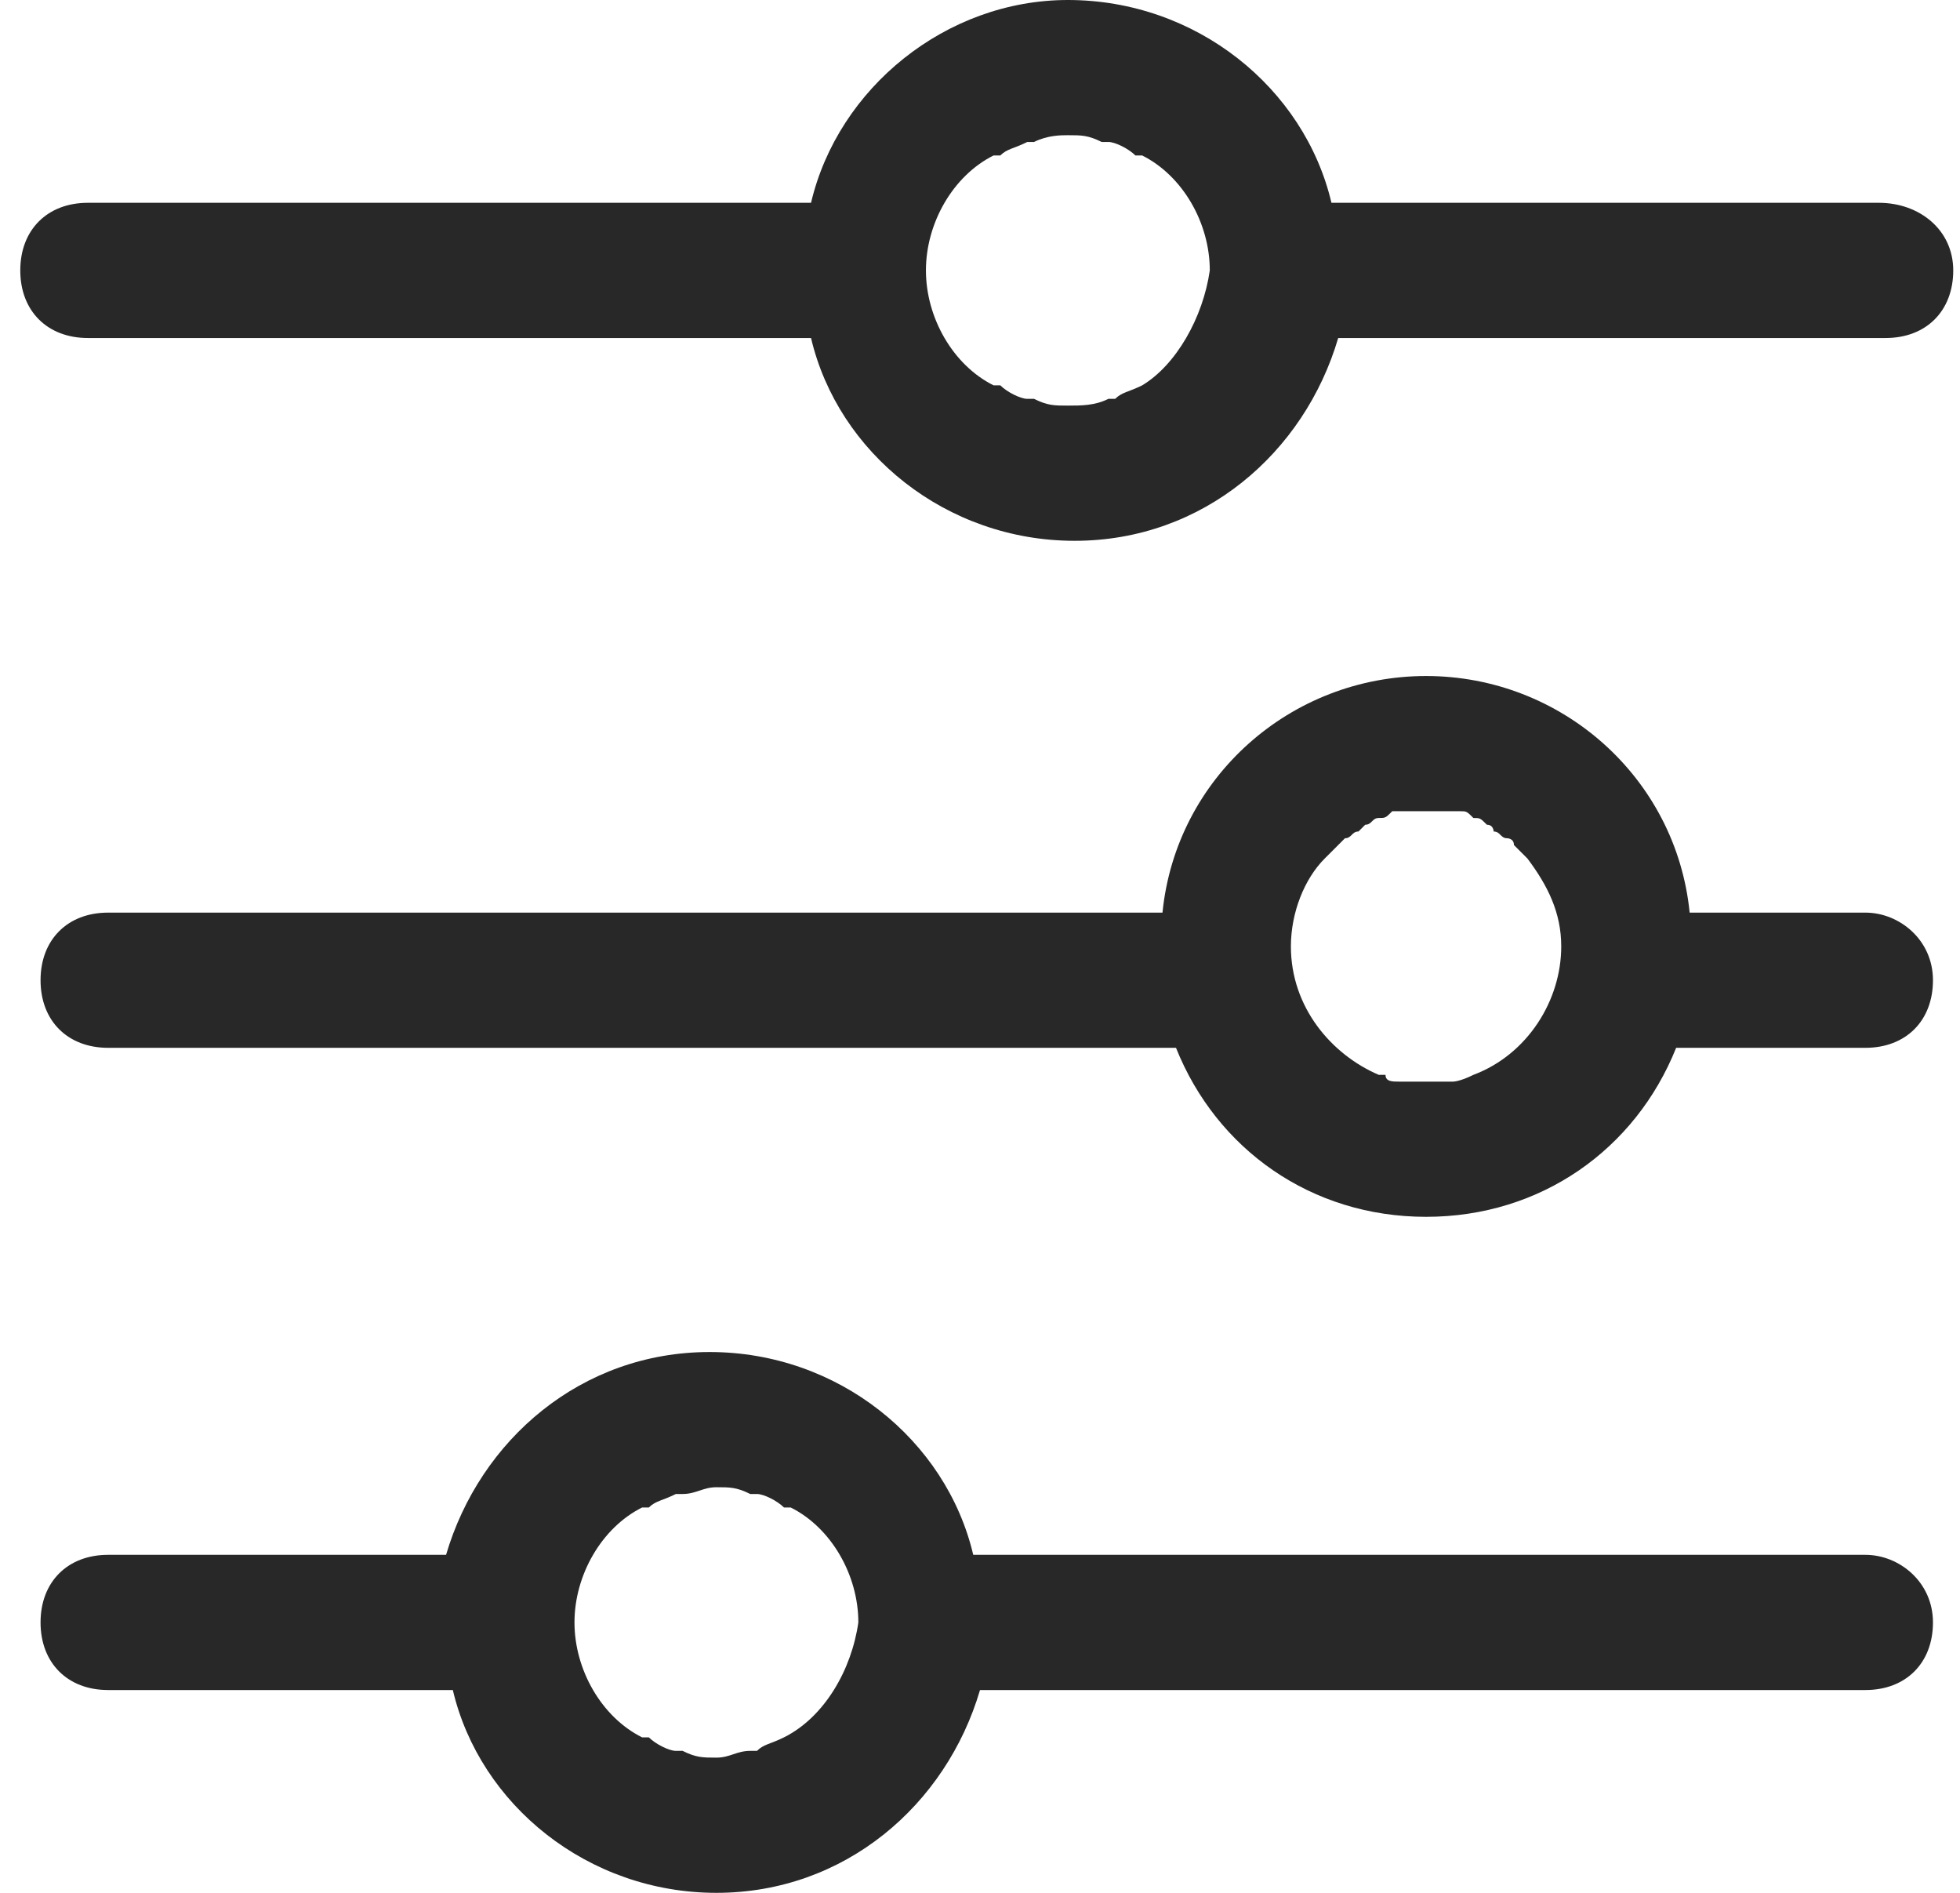 <svg width="29" height="28" viewBox="0 0 29 28" fill="none" xmlns="http://www.w3.org/2000/svg">
<g clip-path="url(#clip0_4041_292)">
<path d="M27.8 3H19.7C19.3 1.3 17.7 0 15.8 0C14 0 12.4 1.3 12 3H1.3C0.7 3 0.3 3.4 0.3 4C0.3 4.6 0.7 5 1.3 5H12C12.4 6.7 14 8 15.9 8C17.8 8 19.3 6.7 19.8 5H27.9C28.5 5 28.9 4.6 28.9 4C28.9 3.4 28.4 3 27.8 3ZM16.9 5.7C16.8 5.7 16.8 5.7 16.9 5.7C16.7 5.8 16.6 5.8 16.5 5.9H16.4C16.2 6 16 6 15.8 6C15.6 6 15.5 6 15.3 5.9H15.2C15.1 5.9 14.9 5.8 14.8 5.7C14.8 5.7 14.8 5.7 14.7 5.7C14.1 5.4 13.7 4.7 13.7 4C13.7 3.3 14.1 2.6 14.7 2.3C14.7 2.3 14.7 2.3 14.8 2.3C14.9 2.2 15 2.2 15.2 2.1H15.3C15.5 2 15.7 2 15.8 2C16 2 16.1 2 16.3 2.1H16.4C16.5 2.1 16.7 2.2 16.8 2.3C16.8 2.3 16.8 2.3 16.9 2.3C17.5 2.6 17.9 3.3 17.9 4C17.8 4.7 17.4 5.4 16.9 5.7Z" fill="#282828"/>
<path d="M27.6 13.5H25C24.8 11.5 23.1 10 21.1 10C19.1 10 17.4 11.5 17.2 13.5H1.6C1 13.5 0.6 13.9 0.6 14.5C0.6 15.1 1 15.5 1.6 15.5H17.4C18 17 19.4 18 21.1 18C22.8 18 24.2 17 24.8 15.5H27.6C28.2 15.5 28.6 15.1 28.6 14.5C28.6 13.9 28.1 13.5 27.6 13.5ZM21.8 15.9C21.6 16 21.5 16 21.5 16C21.4 16 21.3 16 21.1 16C20.9 16 20.8 16 20.7 16C20.6 16 20.5 16 20.5 15.9H20.4C19.7 15.6 19.1 14.9 19.1 14C19.1 13.5 19.3 13 19.6 12.7C19.7 12.6 19.7 12.6 19.8 12.5L19.9 12.4C20 12.4 20 12.3 20.1 12.3L20.2 12.2C20.3 12.2 20.3 12.1 20.4 12.1C20.5 12.1 20.5 12.1 20.6 12H20.7C20.8 12 20.9 12 21.1 12C21.3 12 21.4 12 21.5 12H21.6C21.7 12 21.7 12 21.8 12.1C21.9 12.1 21.9 12.1 22 12.2C22.1 12.2 22.1 12.3 22.1 12.3C22.2 12.3 22.2 12.4 22.3 12.4C22.3 12.4 22.4 12.4 22.4 12.5C22.5 12.6 22.5 12.6 22.6 12.7C22.9 13.1 23.1 13.5 23.1 14C23.1 14.8 22.6 15.6 21.8 15.9Z" fill="#282828"/>
<path d="M27.6 23H14.4C14 21.3 12.4 20 10.5 20C8.6 20 7.1 21.3 6.6 23H1.6C1 23 0.6 23.4 0.6 24C0.6 24.6 1 25 1.6 25H6.7C7.1 26.7 8.7 28 10.6 28C12.5 28 14 26.7 14.5 25H27.6C28.2 25 28.6 24.6 28.6 24C28.6 23.4 28.1 23 27.6 23ZM11.6 25.7C11.4 25.8 11.3 25.8 11.2 25.9H11.1C10.9 25.9 10.8 26 10.6 26C10.4 26 10.3 26 10.1 25.9H10C9.9 25.9 9.7 25.8 9.6 25.7C9.6 25.7 9.6 25.7 9.5 25.7C8.9 25.4 8.5 24.7 8.5 24C8.5 23.3 8.9 22.6 9.5 22.3C9.5 22.3 9.5 22.3 9.6 22.3C9.7 22.2 9.8 22.2 10 22.1H10.1C10.3 22.1 10.4 22 10.6 22C10.8 22 10.9 22 11.1 22.1H11.2C11.3 22.1 11.5 22.2 11.6 22.3C11.6 22.3 11.6 22.3 11.7 22.3C12.3 22.6 12.7 23.3 12.7 24C12.6 24.7 12.2 25.4 11.6 25.7Z" fill="#282828"/>
</g>
<defs>
<clipPath id="clip0_4041_292">
<rect width="29" height="28" fill="white"/>
</clipPath>
</defs>
</svg>